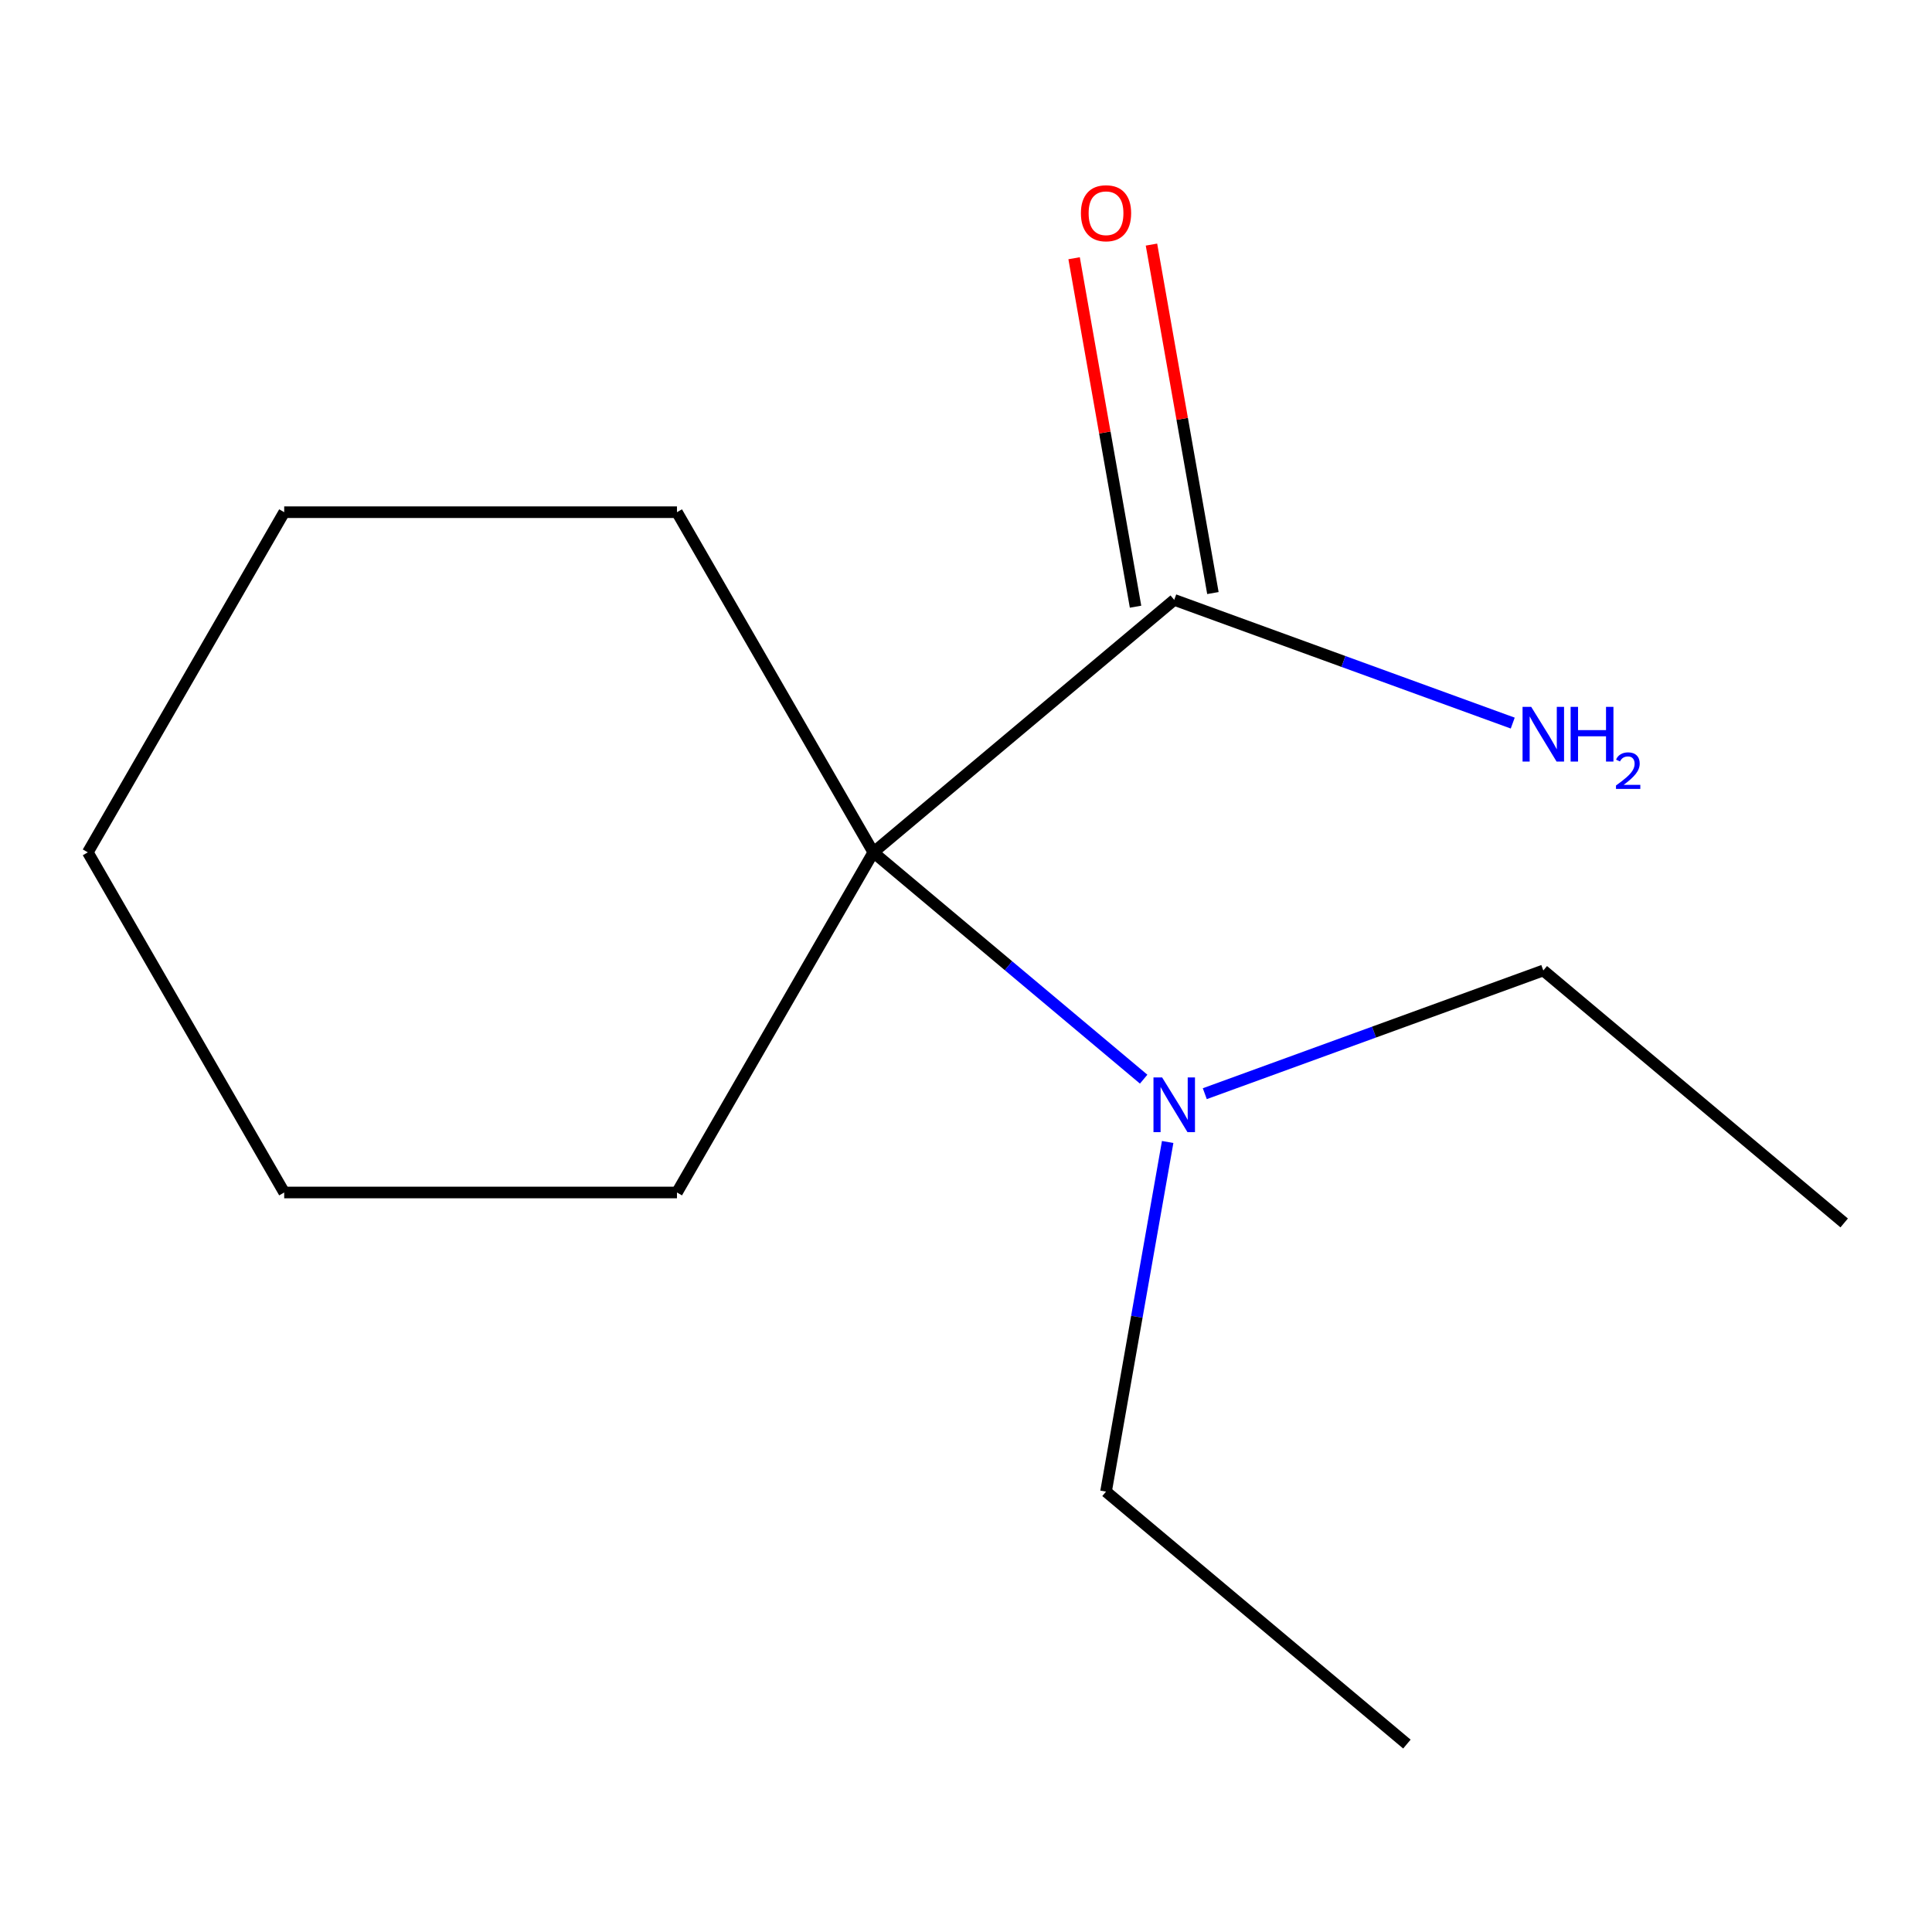 <?xml version='1.0' encoding='iso-8859-1'?>
<svg version='1.1' baseProfile='full'
              xmlns='http://www.w3.org/2000/svg'
                      xmlns:rdkit='http://www.rdkit.org/xml'
                      xmlns:xlink='http://www.w3.org/1999/xlink'
                  xml:space='preserve'
width='1000px' height='1000px' viewBox='0 0 1000 1000'>
<!-- END OF HEADER -->
<rect style='opacity:1.0;fill:#FFFFFF;stroke:none' width='1000' height='1000' x='0' y='0'> </rect>
<path class='bond-0' d='M 452.045,441.171 L 607.778,310.496' style='fill:none;fill-rule:evenodd;stroke:#000000;stroke-width:6px;stroke-linecap:butt;stroke-linejoin:miter;stroke-opacity:1' />
<path class='bond-1' d='M 452.045,441.171 L 522,499.871' style='fill:none;fill-rule:evenodd;stroke:#000000;stroke-width:6px;stroke-linecap:butt;stroke-linejoin:miter;stroke-opacity:1' />
<path class='bond-1' d='M 522,499.871 L 591.955,558.57' style='fill:none;fill-rule:evenodd;stroke:#0000FF;stroke-width:6px;stroke-linecap:butt;stroke-linejoin:miter;stroke-opacity:1' />
<path class='bond-4' d='M 452.045,441.171 L 350.397,617.23' style='fill:none;fill-rule:evenodd;stroke:#000000;stroke-width:6px;stroke-linecap:butt;stroke-linejoin:miter;stroke-opacity:1' />
<path class='bond-5' d='M 452.045,441.171 L 350.397,265.113' style='fill:none;fill-rule:evenodd;stroke:#000000;stroke-width:6px;stroke-linecap:butt;stroke-linejoin:miter;stroke-opacity:1' />
<path class='bond-2' d='M 627.798,306.966 L 611.897,216.784' style='fill:none;fill-rule:evenodd;stroke:#000000;stroke-width:6px;stroke-linecap:butt;stroke-linejoin:miter;stroke-opacity:1' />
<path class='bond-2' d='M 611.897,216.784 L 595.995,126.601' style='fill:none;fill-rule:evenodd;stroke:#FF0000;stroke-width:6px;stroke-linecap:butt;stroke-linejoin:miter;stroke-opacity:1' />
<path class='bond-2' d='M 587.757,314.026 L 571.855,223.844' style='fill:none;fill-rule:evenodd;stroke:#000000;stroke-width:6px;stroke-linecap:butt;stroke-linejoin:miter;stroke-opacity:1' />
<path class='bond-2' d='M 571.855,223.844 L 555.954,133.662' style='fill:none;fill-rule:evenodd;stroke:#FF0000;stroke-width:6px;stroke-linecap:butt;stroke-linejoin:miter;stroke-opacity:1' />
<path class='bond-3' d='M 607.778,310.496 L 695.384,342.382' style='fill:none;fill-rule:evenodd;stroke:#000000;stroke-width:6px;stroke-linecap:butt;stroke-linejoin:miter;stroke-opacity:1' />
<path class='bond-3' d='M 695.384,342.382 L 782.99,374.268' style='fill:none;fill-rule:evenodd;stroke:#0000FF;stroke-width:6px;stroke-linecap:butt;stroke-linejoin:miter;stroke-opacity:1' />
<path class='bond-6' d='M 604.385,591.089 L 588.43,681.571' style='fill:none;fill-rule:evenodd;stroke:#0000FF;stroke-width:6px;stroke-linecap:butt;stroke-linejoin:miter;stroke-opacity:1' />
<path class='bond-6' d='M 588.43,681.571 L 572.476,772.053' style='fill:none;fill-rule:evenodd;stroke:#000000;stroke-width:6px;stroke-linecap:butt;stroke-linejoin:miter;stroke-opacity:1' />
<path class='bond-7' d='M 623.6,566.088 L 711.206,534.202' style='fill:none;fill-rule:evenodd;stroke:#0000FF;stroke-width:6px;stroke-linecap:butt;stroke-linejoin:miter;stroke-opacity:1' />
<path class='bond-7' d='M 711.206,534.202 L 798.812,502.316' style='fill:none;fill-rule:evenodd;stroke:#000000;stroke-width:6px;stroke-linecap:butt;stroke-linejoin:miter;stroke-opacity:1' />
<path class='bond-10' d='M 350.397,617.23 L 147.102,617.23' style='fill:none;fill-rule:evenodd;stroke:#000000;stroke-width:6px;stroke-linecap:butt;stroke-linejoin:miter;stroke-opacity:1' />
<path class='bond-11' d='M 350.397,265.113 L 147.102,265.113' style='fill:none;fill-rule:evenodd;stroke:#000000;stroke-width:6px;stroke-linecap:butt;stroke-linejoin:miter;stroke-opacity:1' />
<path class='bond-9' d='M 572.476,772.053 L 728.209,902.729' style='fill:none;fill-rule:evenodd;stroke:#000000;stroke-width:6px;stroke-linecap:butt;stroke-linejoin:miter;stroke-opacity:1' />
<path class='bond-8' d='M 798.812,502.316 L 954.545,632.991' style='fill:none;fill-rule:evenodd;stroke:#000000;stroke-width:6px;stroke-linecap:butt;stroke-linejoin:miter;stroke-opacity:1' />
<path class='bond-13' d='M 147.102,617.23 L 45.455,441.171' style='fill:none;fill-rule:evenodd;stroke:#000000;stroke-width:6px;stroke-linecap:butt;stroke-linejoin:miter;stroke-opacity:1' />
<path class='bond-12' d='M 147.102,265.113 L 45.455,441.171' style='fill:none;fill-rule:evenodd;stroke:#000000;stroke-width:6px;stroke-linecap:butt;stroke-linejoin:miter;stroke-opacity:1' />
<path  class='atom-2' d='M 601.518 557.687
L 610.798 572.687
Q 611.718 574.167, 613.198 576.847
Q 614.678 579.527, 614.758 579.687
L 614.758 557.687
L 618.518 557.687
L 618.518 586.007
L 614.638 586.007
L 604.678 569.607
Q 603.518 567.687, 602.278 565.487
Q 601.078 563.287, 600.718 562.607
L 600.718 586.007
L 597.038 586.007
L 597.038 557.687
L 601.518 557.687
' fill='#0000FF'/>
<path  class='atom-3' d='M 559.476 110.369
Q 559.476 103.569, 562.836 99.769
Q 566.196 95.969, 572.476 95.969
Q 578.756 95.969, 582.116 99.769
Q 585.476 103.569, 585.476 110.369
Q 585.476 117.249, 582.076 121.169
Q 578.676 125.049, 572.476 125.049
Q 566.236 125.049, 562.836 121.169
Q 559.476 117.289, 559.476 110.369
M 572.476 121.849
Q 576.796 121.849, 579.116 118.969
Q 581.476 116.049, 581.476 110.369
Q 581.476 104.809, 579.116 102.009
Q 576.796 99.169, 572.476 99.169
Q 568.156 99.169, 565.796 101.969
Q 563.476 104.769, 563.476 110.369
Q 563.476 116.089, 565.796 118.969
Q 568.156 121.849, 572.476 121.849
' fill='#FF0000'/>
<path  class='atom-4' d='M 792.552 365.867
L 801.832 380.867
Q 802.752 382.347, 804.232 385.027
Q 805.712 387.707, 805.792 387.867
L 805.792 365.867
L 809.552 365.867
L 809.552 394.187
L 805.672 394.187
L 795.712 377.787
Q 794.552 375.867, 793.312 373.667
Q 792.112 371.467, 791.752 370.787
L 791.752 394.187
L 788.072 394.187
L 788.072 365.867
L 792.552 365.867
' fill='#0000FF'/>
<path  class='atom-4' d='M 812.952 365.867
L 816.792 365.867
L 816.792 377.907
L 831.272 377.907
L 831.272 365.867
L 835.112 365.867
L 835.112 394.187
L 831.272 394.187
L 831.272 381.107
L 816.792 381.107
L 816.792 394.187
L 812.952 394.187
L 812.952 365.867
' fill='#0000FF'/>
<path  class='atom-4' d='M 836.485 393.193
Q 837.172 391.424, 838.808 390.448
Q 840.445 389.444, 842.716 389.444
Q 845.54 389.444, 847.124 390.976
Q 848.708 392.507, 848.708 395.226
Q 848.708 397.998, 846.649 400.585
Q 844.616 403.172, 840.392 406.235
L 849.025 406.235
L 849.025 408.347
L 836.432 408.347
L 836.432 406.578
Q 839.917 404.096, 841.976 402.248
Q 844.062 400.4, 845.065 398.737
Q 846.068 397.074, 846.068 395.358
Q 846.068 393.563, 845.171 392.56
Q 844.273 391.556, 842.716 391.556
Q 841.211 391.556, 840.208 392.164
Q 839.204 392.771, 838.492 394.117
L 836.485 393.193
' fill='#0000FF'/>
</svg>
